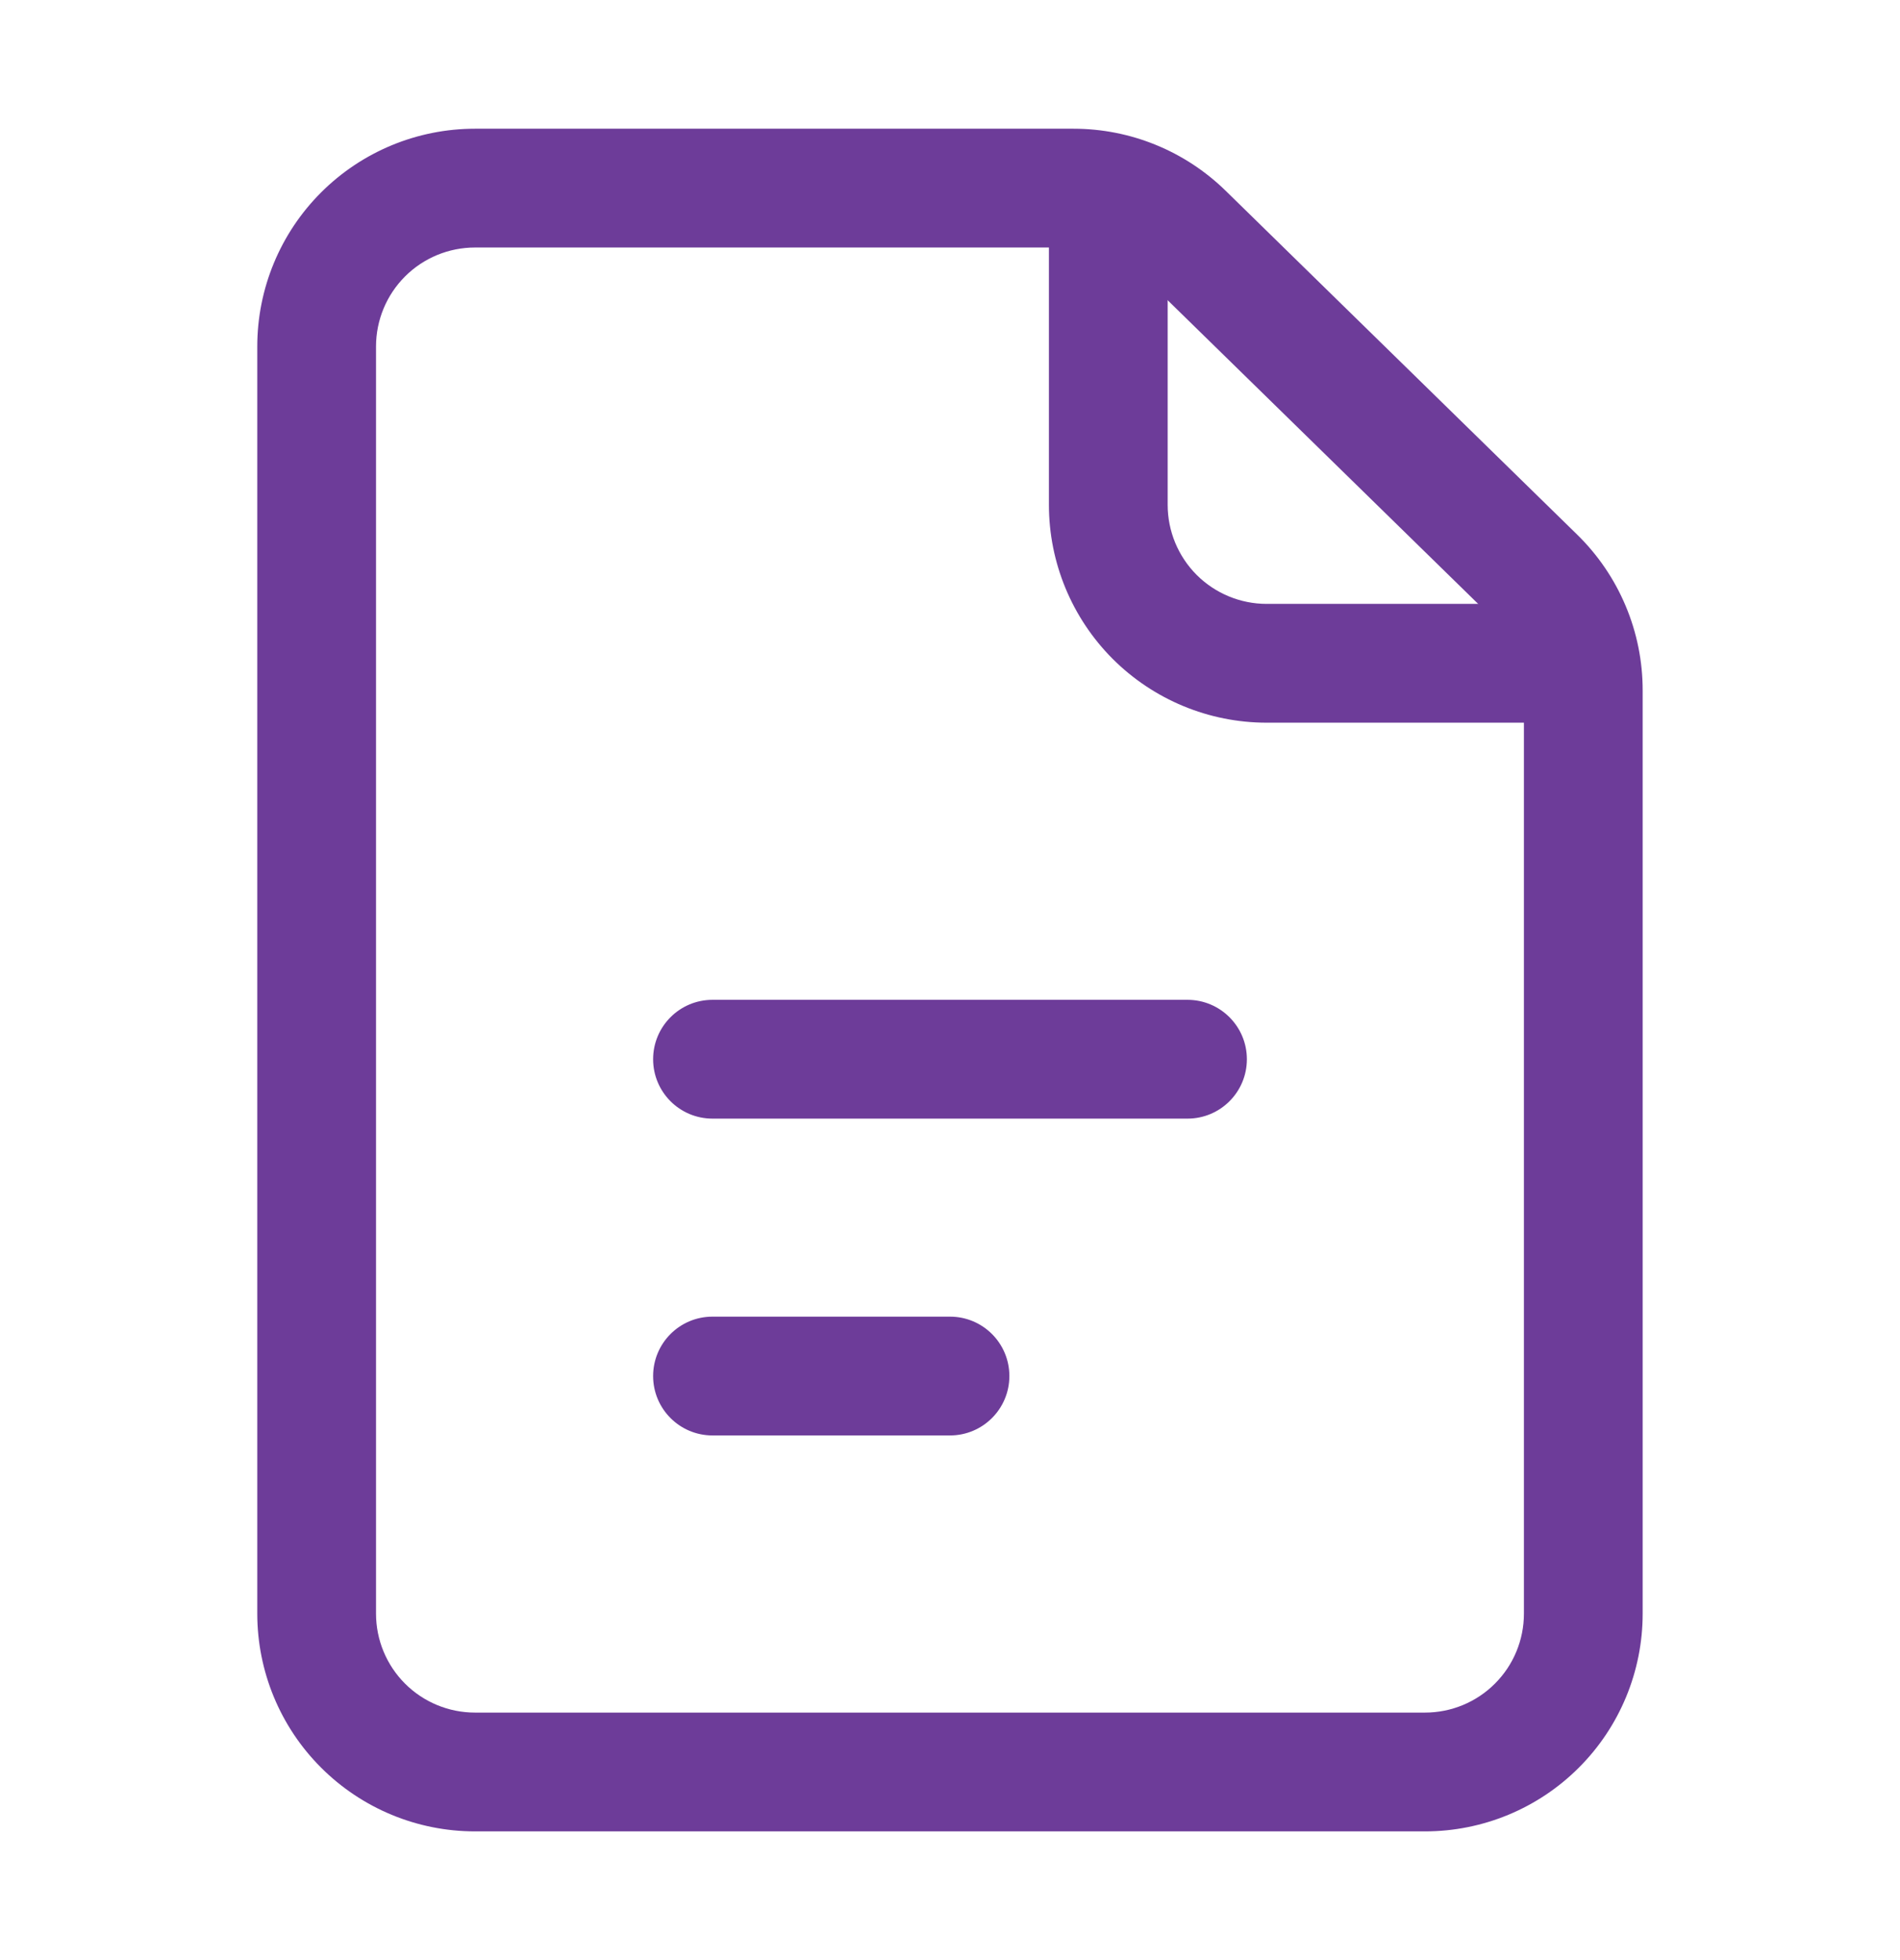 <svg width="32" height="33" viewBox="0 0 32 33" fill="none" xmlns="http://www.w3.org/2000/svg">
<g id="Component 7">
<g id="Vector">
<path fill-rule="evenodd" clip-rule="evenodd" d="M5.407 3.241C6.095 2.553 7.027 2.167 8 2.167H18.08C19.038 2.167 19.958 2.542 20.643 3.212L26.563 9.001C26.912 9.342 27.19 9.75 27.379 10.2C27.569 10.65 27.666 11.134 27.666 11.623V27.167C27.666 28.139 27.28 29.072 26.592 29.759C25.905 30.447 24.972 30.833 24 30.833H8C7.027 30.833 6.095 30.447 5.407 29.759C4.719 29.072 4.333 28.139 4.333 27.167V5.833C4.333 4.861 4.719 3.928 5.407 3.241ZM8 4.167C7.558 4.167 7.134 4.342 6.821 4.655C6.509 4.967 6.333 5.391 6.333 5.833V27.167C6.333 27.609 6.509 28.033 6.821 28.345C7.134 28.658 7.558 28.833 8 28.833H24C24.442 28.833 24.866 28.658 25.178 28.345C25.491 28.033 25.666 27.609 25.666 27.167V11.623C25.666 11.401 25.622 11.181 25.536 10.976C25.45 10.772 25.323 10.586 25.165 10.431L19.244 4.642C18.933 4.337 18.515 4.167 18.08 4.167H8ZM11 17.833C11 17.281 11.447 16.833 12 16.833H20C20.552 16.833 21 17.281 21 17.833C21 18.386 20.552 18.833 20 18.833H12C11.447 18.833 11 18.386 11 17.833ZM11 23.167C11 22.614 11.447 22.167 12 22.167H16C16.552 22.167 17 22.614 17 23.167C17 23.719 16.552 24.167 16 24.167H12C11.447 24.167 11 23.719 11 23.167Z" fill="#6D3C99"/>
<path fill-rule="evenodd" clip-rule="evenodd" d="M17.666 8.5V3.167H19.666V8.5C19.666 8.942 19.842 9.366 20.154 9.679C20.467 9.991 20.891 10.167 21.333 10.167H26.666V12.167H21.333C20.36 12.167 19.428 11.78 18.74 11.093C18.053 10.405 17.666 9.472 17.666 8.5Z" fill="#6D3C99"/>
</g>
</g>
</svg>

